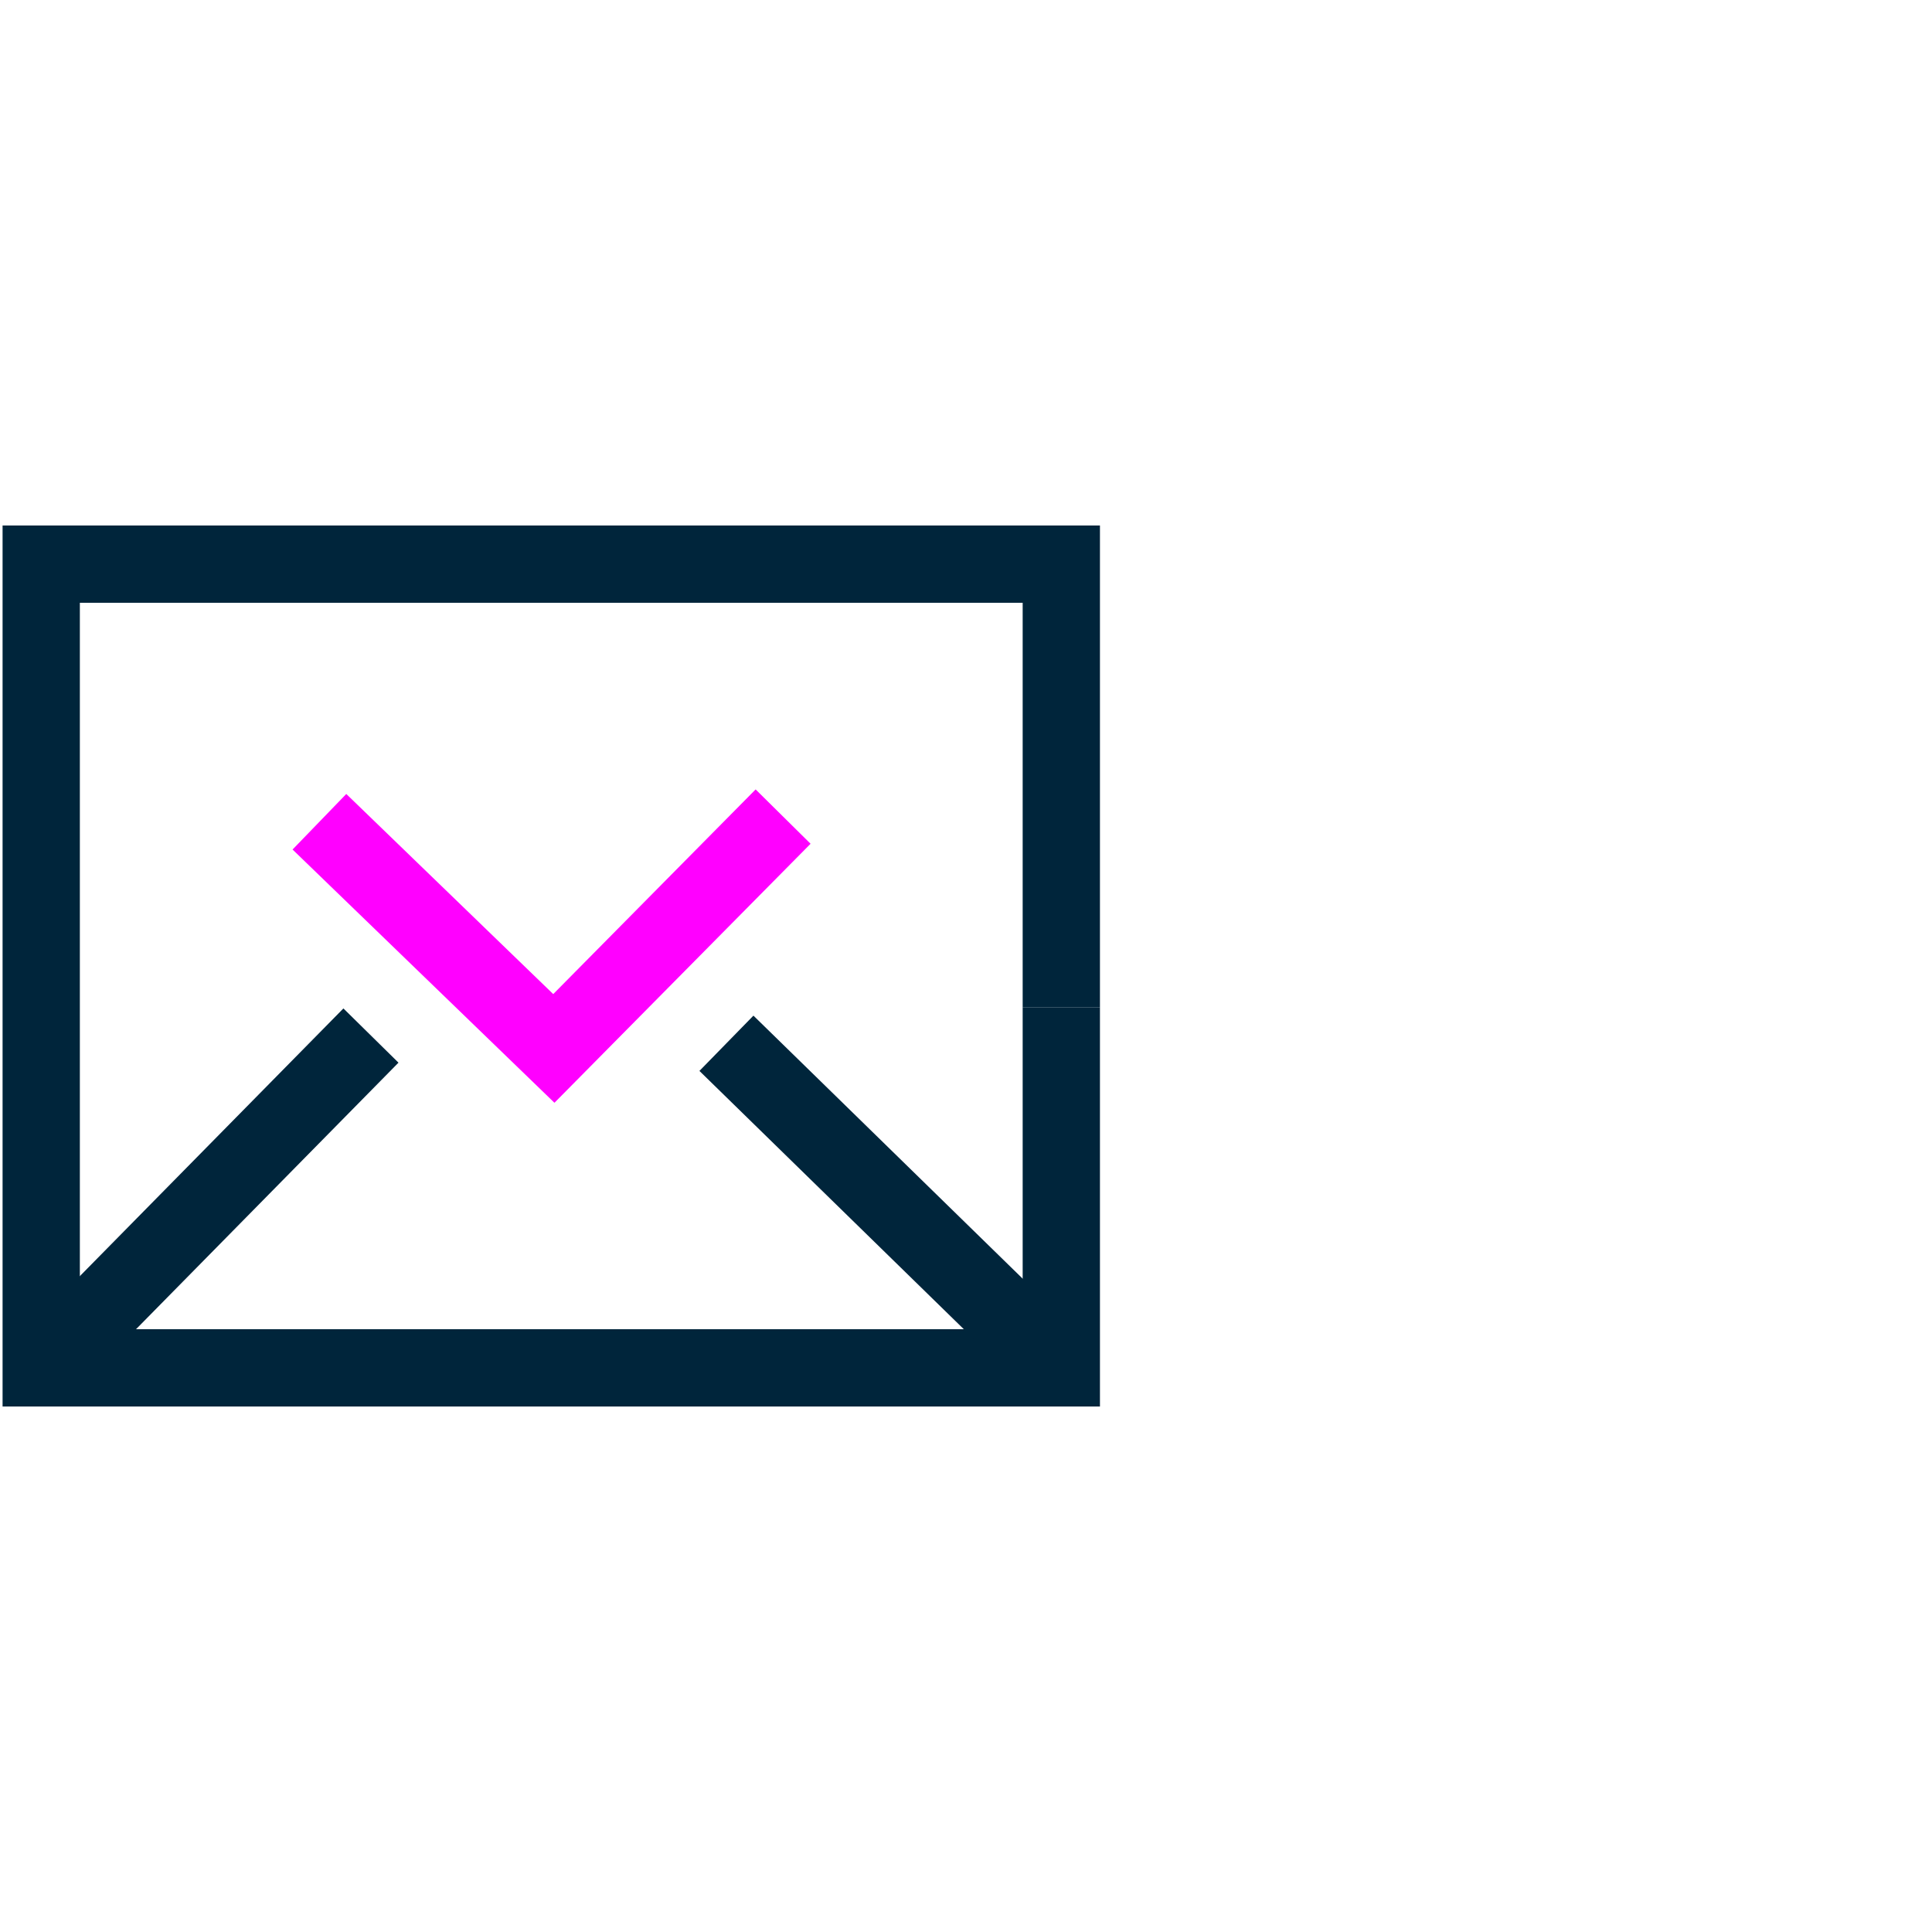 <?xml version="1.0" encoding="utf-8"?>
<!-- Generator: Adobe Illustrator 26.0.2, SVG Export Plug-In . SVG Version: 6.00 Build 0)  -->
<svg version="1.1" id="Layer_1" xmlns="http://www.w3.org/2000/svg" xmlns:xlink="http://www.w3.org/1999/xlink" x="0px" y="0px"
	 viewBox="0 0 75 75" style="enable-background:new 0 0 75 75;" xml:space="preserve">
<style type="text/css">
	.st0{fill:none;stroke:#00253B;stroke-width:3;stroke-miterlimit:10;}
	.st1{fill:none;stroke:#FF00FF;stroke-width:3;stroke-miterlimit:10;}
</style>
<g id="Layer_1_00000029741122931886334210000014440455745758762684_">
	<polyline class="st0" points="41.2,42.6 41.2,53.1 20.3,53.1 	"/>
	<line class="st0" x1="41.2" y1="39.1" x2="41.2" y2="42.6"/>
	<polyline class="st0" points="23.5,53.1 1.6,53.1 1.6,21.9 41.2,21.9 41.2,39.1 	"/>
	<polyline class="st1" points="30.4,31.7 21.5,40.7 12.4,31.9 	"/>
	<line class="st0" x1="1.6" y1="53.2" x2="14.4" y2="40.2"/>
	<line class="st0" x1="28.2" y1="40.5" x2="41.2" y2="53.2"/>
</g>
</svg>
